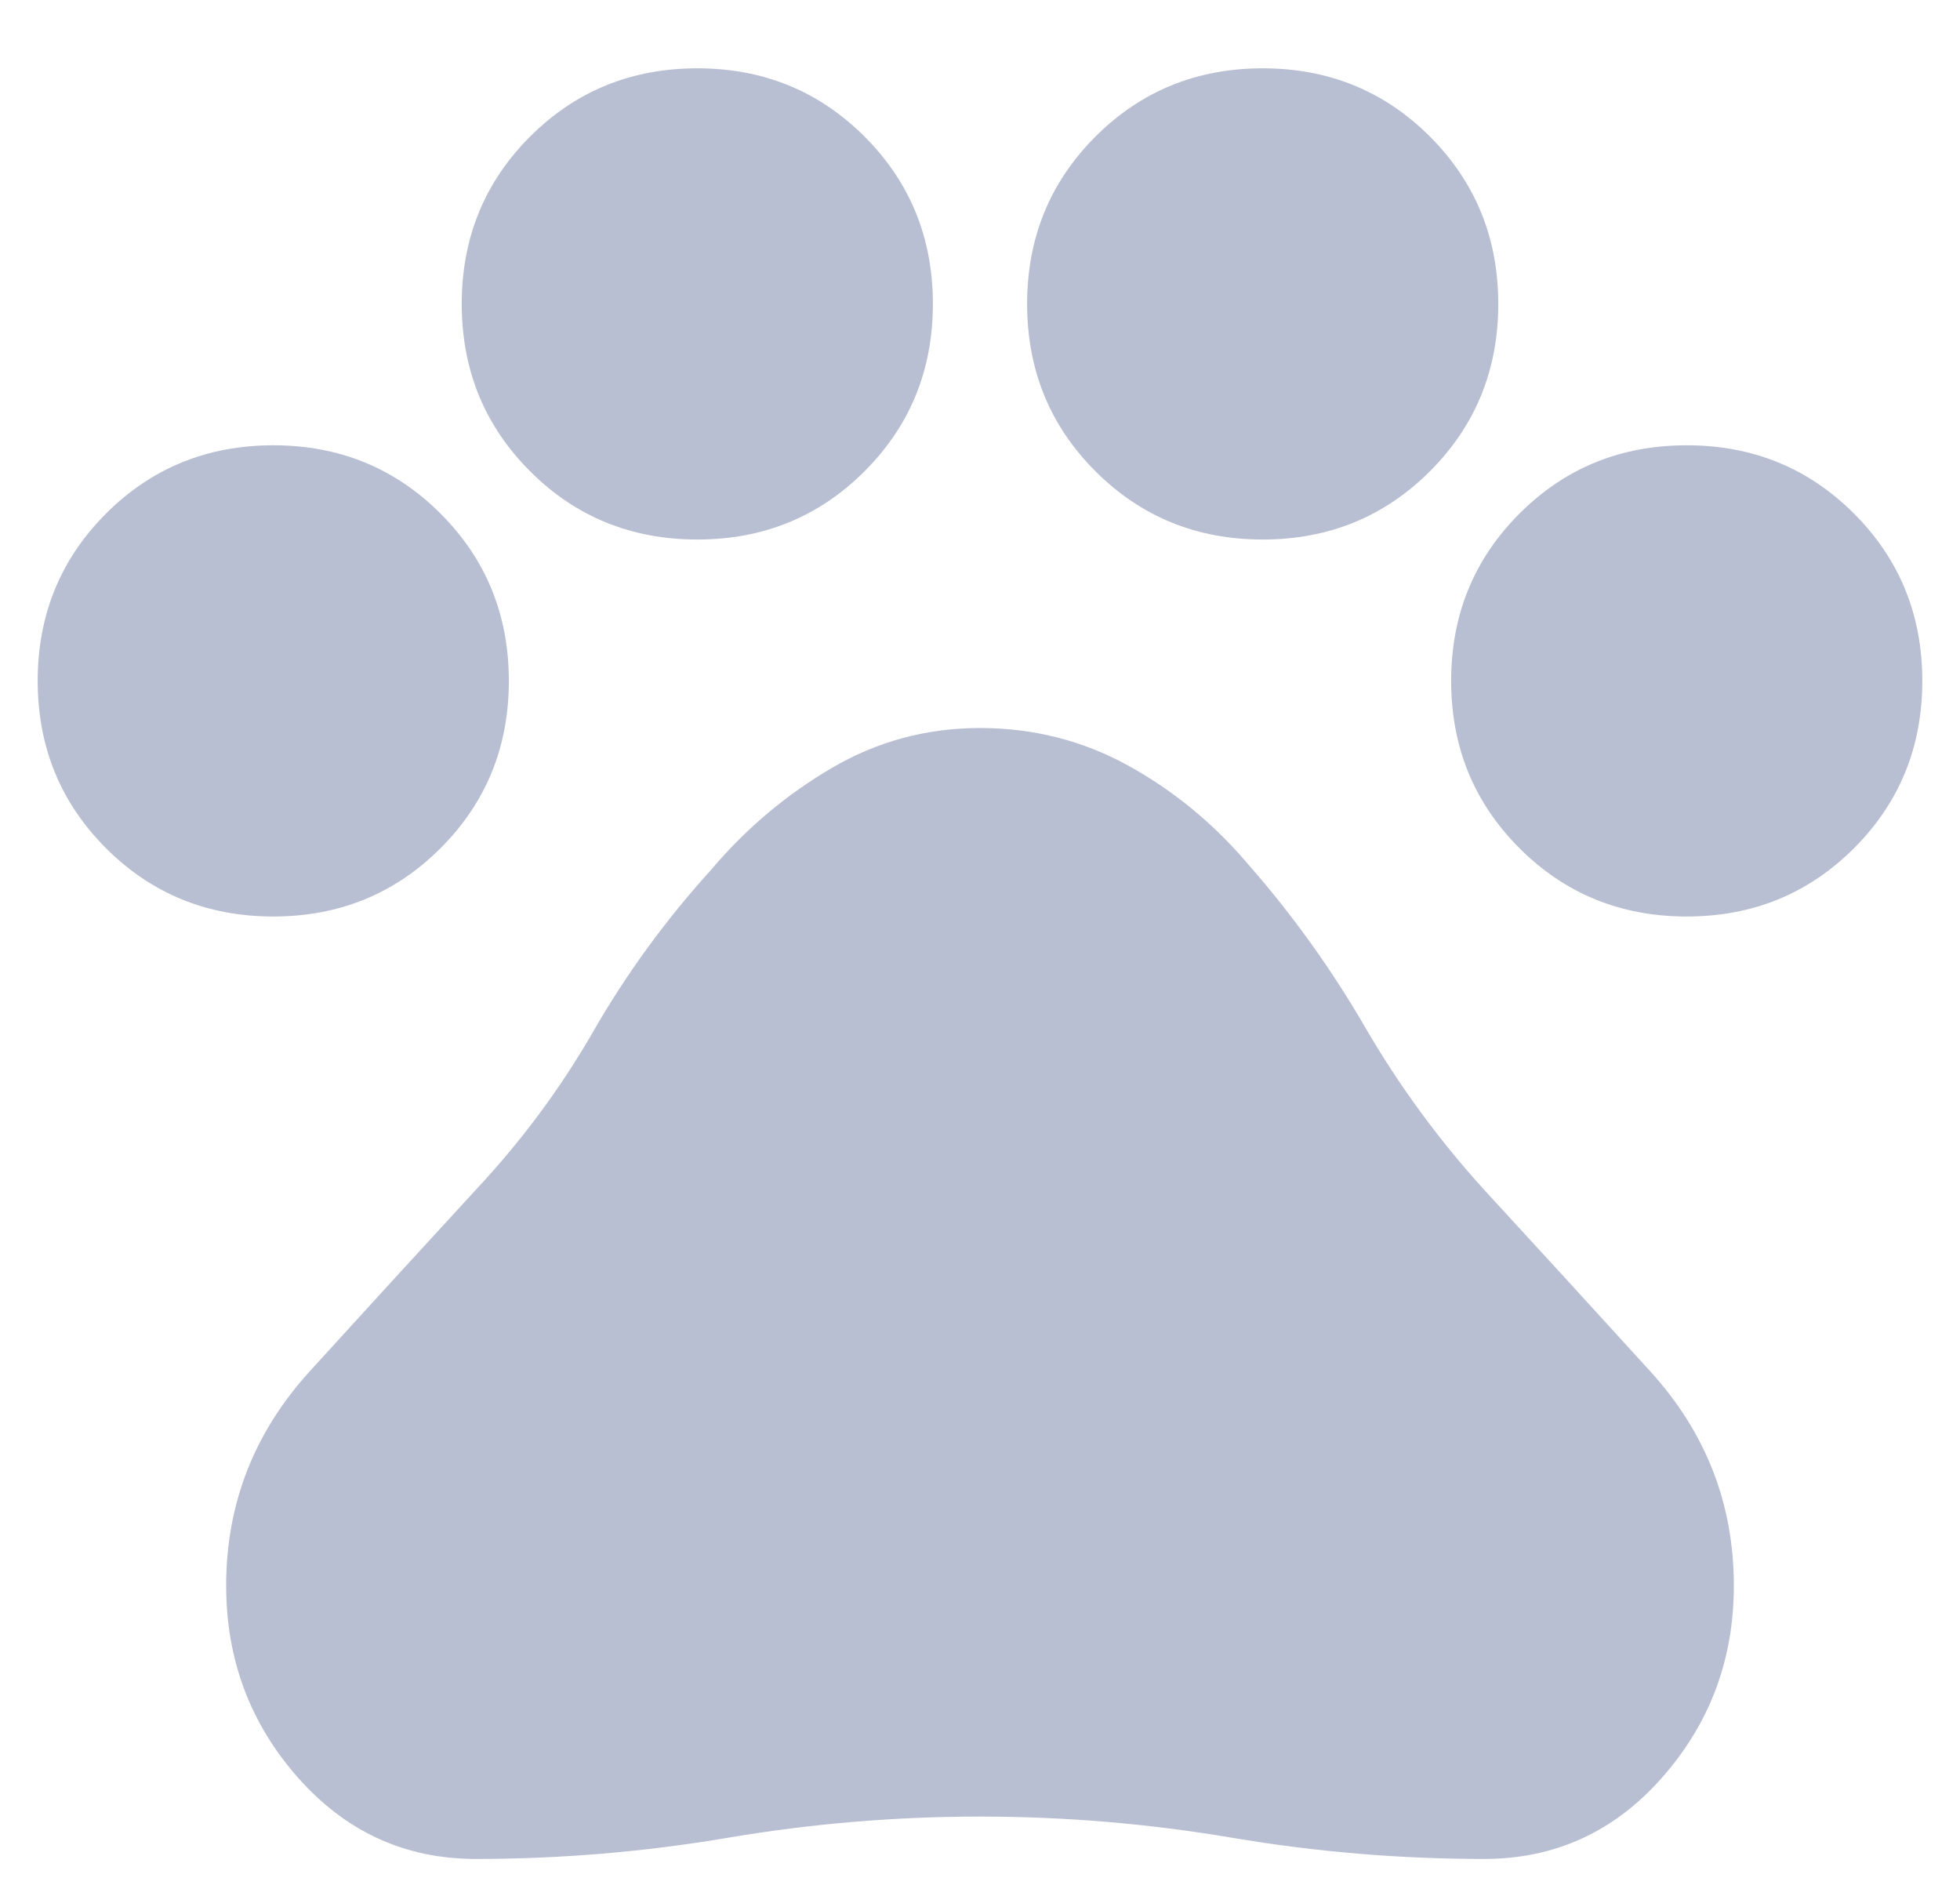 <svg width="26" height="25" viewBox="0 0 26 25" fill="none" xmlns="http://www.w3.org/2000/svg">
<path d="M3.625 12.156C2.75 12.156 2.01 11.854 1.406 11.25C0.802 10.646 0.5 9.906 0.5 9.031C0.5 8.156 0.802 7.417 1.406 6.812C2.01 6.208 2.75 5.906 3.625 5.906C4.5 5.906 5.24 6.208 5.844 6.812C6.448 7.417 6.75 8.156 6.75 9.031C6.75 9.906 6.448 10.646 5.844 11.25C5.24 11.854 4.5 12.156 3.625 12.156ZM9.25 7.156C8.375 7.156 7.635 6.854 7.031 6.25C6.427 5.646 6.125 4.906 6.125 4.031C6.125 3.156 6.427 2.417 7.031 1.812C7.635 1.208 8.375 0.906 9.25 0.906C10.125 0.906 10.865 1.208 11.469 1.812C12.073 2.417 12.375 3.156 12.375 4.031C12.375 4.906 12.073 5.646 11.469 6.25C10.865 6.854 10.125 7.156 9.25 7.156ZM16.75 7.156C15.875 7.156 15.135 6.854 14.531 6.25C13.927 5.646 13.625 4.906 13.625 4.031C13.625 3.156 13.927 2.417 14.531 1.812C15.135 1.208 15.875 0.906 16.75 0.906C17.625 0.906 18.365 1.208 18.969 1.812C19.573 2.417 19.875 3.156 19.875 4.031C19.875 4.906 19.573 5.646 18.969 6.25C18.365 6.854 17.625 7.156 16.75 7.156ZM22.375 12.156C21.5 12.156 20.76 11.854 20.156 11.25C19.552 10.646 19.25 9.906 19.25 9.031C19.25 8.156 19.552 7.417 20.156 6.812C20.76 6.208 21.5 5.906 22.375 5.906C23.25 5.906 23.99 6.208 24.594 6.812C25.198 7.417 25.5 8.156 25.5 9.031C25.5 9.906 25.198 10.646 24.594 11.25C23.99 11.854 23.25 12.156 22.375 12.156ZM6.312 24.656C5.375 24.656 4.589 24.297 3.953 23.578C3.318 22.859 3 22.01 3 21.031C3 19.948 3.37 19 4.109 18.188C4.849 17.375 5.583 16.573 6.312 15.781C6.917 15.135 7.438 14.432 7.875 13.672C8.312 12.912 8.833 12.198 9.438 11.531C9.896 10.99 10.427 10.542 11.031 10.188C11.635 9.833 12.292 9.656 13 9.656C13.708 9.656 14.365 9.823 14.969 10.156C15.573 10.49 16.104 10.927 16.562 11.469C17.146 12.135 17.662 12.854 18.109 13.625C18.557 14.396 19.083 15.115 19.688 15.781C20.417 16.573 21.151 17.375 21.891 18.188C22.63 19 23 19.948 23 21.031C23 22.01 22.682 22.859 22.047 23.578C21.412 24.297 20.625 24.656 19.688 24.656C18.562 24.656 17.448 24.562 16.344 24.375C15.24 24.188 14.125 24.094 13 24.094C11.875 24.094 10.76 24.188 9.656 24.375C8.552 24.562 7.438 24.656 6.312 24.656Z" fill="#B9BFD2"/>
</svg>
